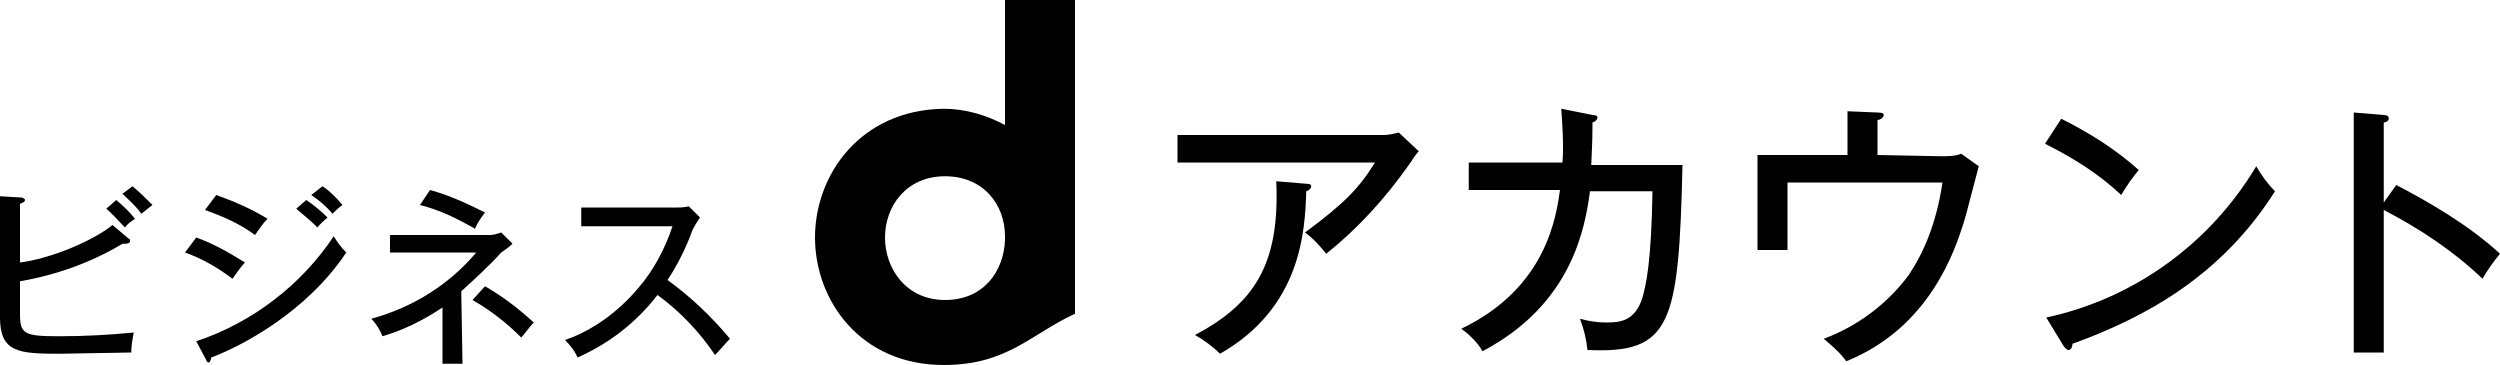 <?xml version="1.0" encoding="utf-8"?>
<!-- Generator: Adobe Illustrator 27.6.1, SVG Export Plug-In . SVG Version: 6.00 Build 0)  -->
<svg version="1.1" id="Layer_1" xmlns="http://www.w3.org/2000/svg" xmlns:xlink="http://www.w3.org/1999/xlink" x="0px" y="0px"
	 width="200px" height="29.2px" viewBox="0 0 200 29.2" style="enable-background:new 0 0 200 29.2;" xml:space="preserve">
<g id="レイヤー_2">
	<g id="レイヤー_1-2">
		<path d="M110.7,10.8c0.4,0,0.8-0.1,1.2-0.2l1.6,1.5c-0.3,0.3-0.5,0.7-0.8,1.1c-1.9,2.7-4.1,5.1-6.6,7.1c-0.5-0.6-1-1.2-1.7-1.7
			c3.1-2.3,4.3-3.5,5.6-5.6H94.2v-2.2H110.7z M104.5,14.7c0.1,0,0.4,0,0.4,0.2s-0.3,0.4-0.4,0.4c-0.1,3.2-0.4,9.3-6.9,13
			c-0.6-0.6-1.3-1.1-2-1.5c4.7-2.5,6.8-5.6,6.5-12.3L104.5,14.7z"/>
		<path d="M127.4,9.2c0.3,0,0.4,0.1,0.4,0.2s-0.1,0.3-0.4,0.4c0,0.6,0,1.3-0.1,3.4h7.3c-0.3,12.8-0.9,15.1-7.6,14.8
			c-0.1-0.9-0.3-1.7-0.6-2.5c0.7,0.2,1.4,0.3,2.1,0.3c1.1,0,2.3-0.1,2.9-2c0.3-1.1,0.7-2.8,0.8-8.5h-5c-0.4,2.9-1.4,9-8.6,12.8
			c-0.4-0.7-1-1.3-1.7-1.8c6.9-3.3,7.6-9.1,7.9-11.1h-7.3v-2.2h7.5c0.1-1.4,0-2.9-0.1-4.3L127.4,9.2z"/>
		<path d="M155.3,12.5c0.5,0,1.1,0,1.6-0.2l1.4,1c-0.2,0.7-1,3.9-1.2,4.5c-0.7,2.2-2.7,8.4-9.4,11.1c-0.5-0.7-1.1-1.2-1.8-1.8
			c2.7-1,5.1-2.8,6.8-5.1c1.2-1.8,2.2-4.1,2.7-7.4h-12.4V20h-2.4v-7.6h7.2V8.9l2.4,0.1c0.4,0,0.5,0.1,0.5,0.2c0,0.2-0.3,0.4-0.5,0.4
			v2.8L155.3,12.5z"/>
		<path d="M164.9,9.5c2.2,1.1,4.3,2.4,6.2,4.1c-0.5,0.6-1,1.3-1.4,2c-1.8-1.7-3.9-3-6.1-4.1L164.9,9.5z M163.7,25.4
			c7-1.5,13.1-5.9,16.8-12.1c0.4,0.7,0.9,1.4,1.5,2c-4.3,6.8-10.4,10.1-16.2,12.2c0,0.2-0.1,0.5-0.3,0.5s-0.3-0.2-0.4-0.3
			L163.7,25.4z"/>
		<path d="M191.7,14.8c2.3,1.2,5.7,3.1,8.3,5.5c-0.5,0.6-1,1.3-1.4,2c-2.3-2.2-5-4-7.9-5.5v11.4h-2.4V9l2.4,0.2
			c0.3,0,0.4,0.1,0.4,0.3c0,0.2-0.3,0.3-0.4,0.3v6.4L191.7,14.8z"/>
		<path d="M80.4,0v10c-1.5-0.8-3.2-1.3-4.9-1.3C68.8,8.8,65.2,14,65.2,19s3.6,10.2,10.3,10.2c5.1,0,7-2.5,10.5-4.1V0H80.4 M70.8,19
			c0-2.5,1.7-4.9,4.8-4.9s4.8,2.3,4.8,4.8v0.3c-0.1,2.5-1.7,4.8-4.8,4.8S70.8,21.5,70.8,19"/>
		<path d="M1.6,25.1c0,1.6,0.3,1.8,3.1,1.8c2,0,4-0.1,6-0.3c-0.1,0.5-0.2,1.1-0.2,1.6c-0.9,0-4.8,0.1-5.7,0.1
			c-3.3,0-4.8-0.1-4.8-2.9v-9.7l1.7,0.1C1.8,15.8,2,15.9,2,16c0,0.1-0.1,0.2-0.4,0.3V21c2.4-0.3,5.8-1.7,7.4-3l1.3,1.1
			c0.1,0,0.1,0.1,0.1,0.2c0,0.1-0.1,0.2-0.4,0.2c-0.1,0-0.2,0-0.2,0c-2.5,1.5-5.3,2.5-8.2,3L1.6,25.1z M9.3,16
			c0.6,0.5,1.1,1,1.5,1.5c-0.3,0.2-0.6,0.4-0.8,0.7c-0.5-0.5-1-1.1-1.5-1.5L9.3,16z M10.6,14.9c0.6,0.5,1.1,1,1.6,1.5
			c-0.3,0.2-0.6,0.5-0.9,0.7c-0.4-0.6-1-1.1-1.5-1.6L10.6,14.9z"/>
		<path d="M15.7,19c1.4,0.5,2.6,1.2,3.9,2c-0.4,0.4-0.7,0.9-1,1.3c-1.2-0.9-2.4-1.6-3.8-2.1L15.7,19z M15.7,27.3
			c4.5-1.5,8.4-4.5,11-8.4c0.3,0.5,0.6,0.9,1,1.3c-3.2,4.8-8.4,7.5-10.8,8.4c0,0.1-0.1,0.4-0.2,0.4c-0.1,0-0.2-0.1-0.2-0.2
			L15.7,27.3z M17.3,15.6c1.4,0.5,2.8,1.1,4.1,1.9c-0.4,0.4-0.7,0.9-1,1.3c-1.2-0.9-2.6-1.5-4-2L17.3,15.6z M24.5,16
			c0.6,0.4,1.2,0.9,1.7,1.4c-0.2,0.2-0.6,0.5-0.8,0.8c-0.5-0.5-1.1-1-1.7-1.5L24.5,16z M25.8,14.9c0.6,0.4,1.1,0.9,1.6,1.5
			c-0.3,0.2-0.6,0.5-0.8,0.7c-0.5-0.6-1.1-1.1-1.7-1.5L25.8,14.9z"/>
		<path d="M37,29.1h-1.6v-4.5c-1.5,1-3.1,1.8-4.8,2.3c-0.2-0.5-0.5-1-0.9-1.4c3.3-0.9,6.2-2.7,8.4-5.3h-6.9v-1.4h8
			c0.3,0,0.6-0.1,0.9-0.2l0.9,0.9c-0.2,0.2-0.6,0.5-0.9,0.7c-1,1.1-2.1,2.1-3.2,3.1L37,29.1z M34.4,15.2c1.5,0.4,3,1.1,4.4,1.8
			c-0.3,0.4-0.6,0.8-0.8,1.3c-1.4-0.8-2.8-1.5-4.4-1.9L34.4,15.2z M38.8,22.9c1.4,0.8,2.7,1.8,3.9,2.9c-0.3,0.3-0.8,1-1,1.2
			c-1.2-1.2-2.5-2.2-3.9-3L38.8,22.9z"/>
		<path d="M46.5,18.1v-1.5h7.6c0.3,0,0.7,0,1-0.1l0.9,0.9c-0.2,0.3-0.4,0.6-0.6,1c-0.5,1.4-1.2,2.8-2,4c1.8,1.3,3.5,2.9,5,4.7
			c-0.4,0.4-0.8,0.9-1.2,1.3c-1.2-1.8-2.8-3.5-4.6-4.8c-1.7,2.2-3.9,3.9-6.4,5c-0.2-0.5-0.6-1-1-1.4c2.3-0.8,4.3-2.3,5.9-4.2
			c1.2-1.4,2.1-3.1,2.7-4.9H46.5z"/>
	</g>
</g>
</svg>
